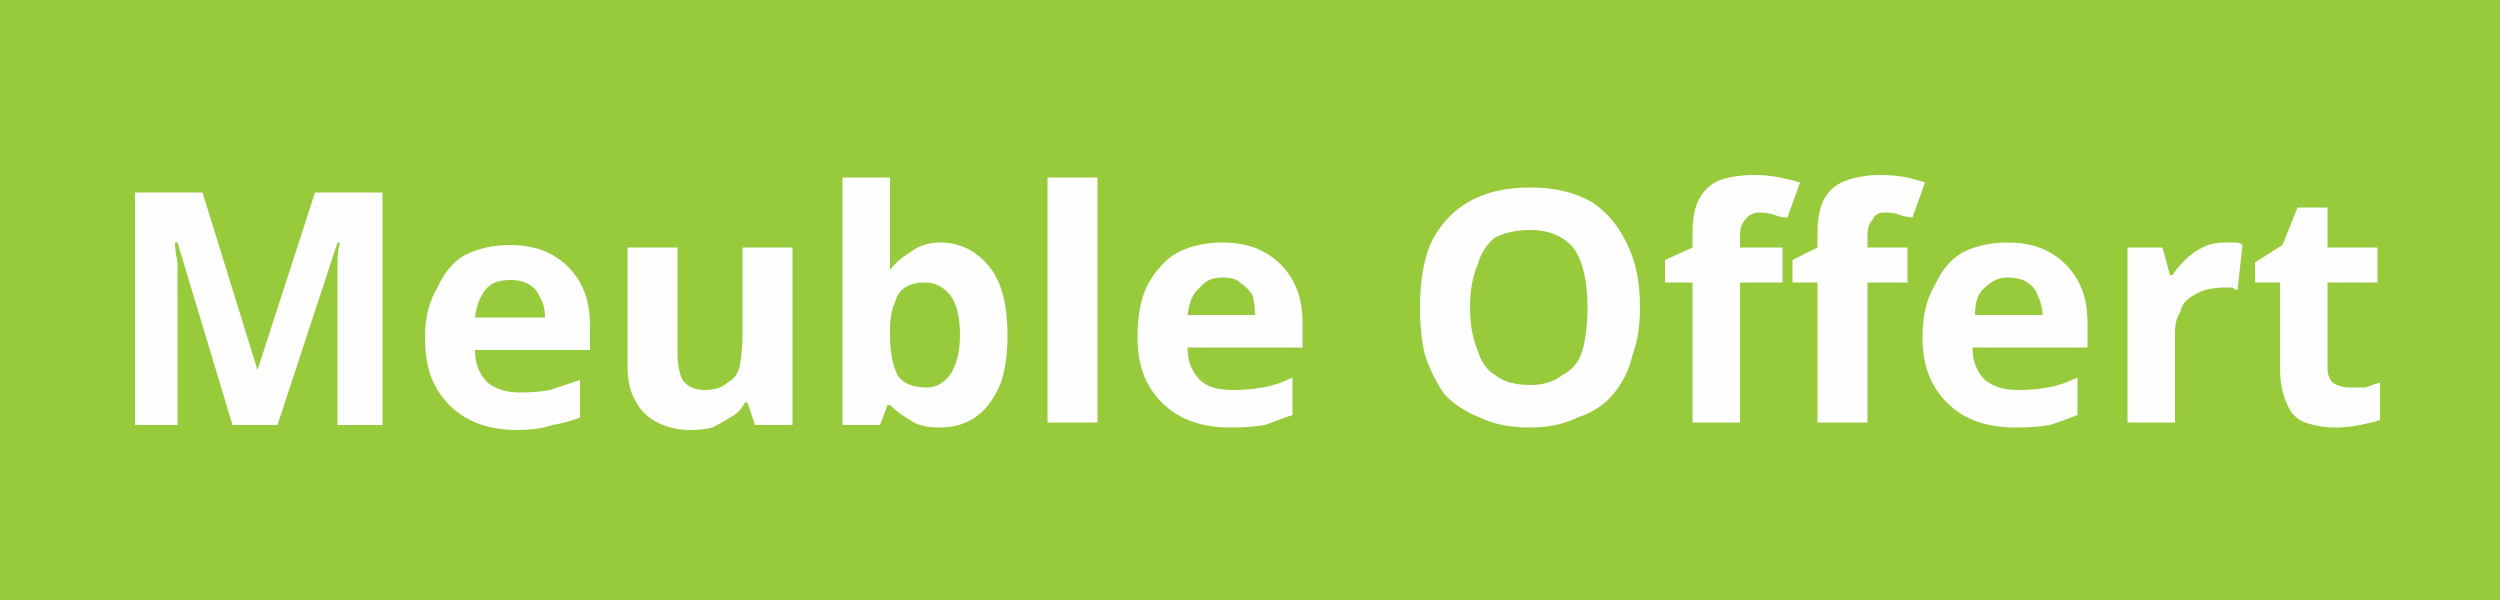 <svg version="1.2" xmlns="http://www.w3.org/2000/svg" viewBox="0 0 100 24" width="100" height="24">
	<title>FlagMars_2025</title>
	<style>
		.s0 { fill: #97cb3c } 
		.s1 { fill: #fefefe } 
	</style>
	<path class="s0" d="m0 0h100v24h-100z"/>
	<path id="Meuble Offert" fill-rule="evenodd" class="s1" d="m11.1 17h-1.8l-2.2-7.3h-0.1q0 0.3 0.1 0.8 0 0.5 0 1.1 0 0.6 0 1.1v4.3h-1.7v-9.3h2.7l2.2 7.1 2.3-7.1h2.7v9.3h-1.8v-4.4q0-0.4 0-1 0-0.6 0-1.1 0-0.5 0.1-0.8h-0.1zm9.3-7.2q1 0 1.7 0.4 0.7 0.4 1.1 1.1 0.4 0.7 0.4 1.7v1h-4.6q0 0.8 0.5 1.3 0.5 0.4 1.3 0.4 0.7 0 1.2-0.1 0.6-0.2 1.2-0.4v1.5q-0.5 0.2-1.1 0.3-0.6 0.2-1.4 0.2-1.1 0-1.9-0.4-0.8-0.4-1.3-1.2-0.5-0.8-0.5-2.1 0-1.2 0.5-2 0.4-0.9 1.1-1.3 0.8-0.4 1.8-0.4zm0 1.4q-0.6 0-0.9 0.3-0.4 0.4-0.5 1.2h2.8q0-0.5-0.2-0.8-0.1-0.3-0.4-0.5-0.3-0.2-0.8-0.2zm9.3-1.3h2v7.1h-1.5l-0.3-0.9h-0.1q-0.2 0.4-0.6 0.6-0.3 0.2-0.7 0.4-0.4 0.1-0.9 0.1-0.7 0-1.3-0.3-0.6-0.3-0.9-0.9-0.3-0.5-0.3-1.4v-4.7h2v4.2q0 0.7 0.2 1.1 0.3 0.4 0.9 0.4 0.6 0 0.9-0.3 0.4-0.2 0.5-0.7 0.1-0.6 0.1-1.3zm4-2.8h1.9v2.3q0 0.4 0 0.8 0 0.4 0 0.6 0.3-0.4 0.8-0.7 0.5-0.4 1.2-0.4 1.2 0 2 1 0.7 0.9 0.7 2.7 0 1.2-0.3 2-0.4 0.9-1 1.3-0.6 0.4-1.4 0.4-0.8 0-1.2-0.3-0.5-0.3-0.8-0.6h-0.1l-0.3 0.8h-1.5zm3.3 4.2q-0.5 0-0.8 0.2-0.3 0.2-0.4 0.6-0.2 0.4-0.2 1.1v0.2q0 1 0.3 1.6 0.3 0.5 1.2 0.5 0.5 0 0.9-0.5 0.4-0.6 0.4-1.6 0-1.1-0.4-1.6-0.4-0.5-1-0.5zm6.9-4.2v9.8h-2v-9.8zm5 2.6q1 0 1.7 0.4 0.7 0.4 1.1 1.1 0.4 0.7 0.4 1.7v1h-4.6q0 0.8 0.5 1.3 0.4 0.4 1.3 0.4 0.6 0 1.2-0.1 0.6-0.1 1.2-0.4v1.5q-0.6 0.2-1.1 0.4-0.6 0.1-1.4 0.1-1.1 0-1.9-0.4-0.8-0.4-1.3-1.2-0.5-0.8-0.5-2 0-1.3 0.4-2.1 0.5-0.9 1.2-1.3 0.8-0.4 1.8-0.4zm0 1.4q-0.6 0-0.9 0.4-0.4 0.3-0.5 1.1h2.7q0-0.4-0.1-0.8-0.2-0.3-0.5-0.5-0.2-0.2-0.7-0.2zm16.7 1.2q0 1.1-0.3 1.9-0.2 0.9-0.8 1.6-0.5 0.6-1.4 0.9-0.8 0.4-1.9 0.4-1.2 0-2-0.4-0.8-0.3-1.4-0.9-0.5-0.7-0.8-1.6-0.2-0.8-0.2-1.9 0-1.5 0.4-2.5 0.5-1.1 1.5-1.7 1-0.6 2.5-0.6 1.5 0 2.5 0.6 0.9 0.6 1.4 1.7 0.5 1 0.5 2.5zm-6.8 0q0 1 0.3 1.7 0.2 0.7 0.7 1 0.5 0.4 1.4 0.4 0.8 0 1.3-0.4 0.6-0.3 0.8-1 0.2-0.7 0.2-1.7 0-1.5-0.5-2.3-0.6-0.8-1.8-0.8-0.8 0-1.4 0.3-0.5 0.4-0.7 1.1-0.3 0.7-0.3 1.7zm12.5-2.4v1.4h-1.7v5.6h-1.9v-5.6h-1.1v-0.9l1.1-0.5v-0.6q0-0.9 0.3-1.4 0.3-0.5 0.8-0.7 0.6-0.2 1.4-0.2 0.5 0 1 0.1 0.5 0.1 0.8 0.2l-0.5 1.4q-0.3 0-0.5-0.1-0.3-0.1-0.6-0.1-0.4 0-0.6 0.3-0.2 0.2-0.2 0.6v0.5zm5 0v1.4h-1.6v5.6h-2v-5.6h-1v-0.9l1-0.5v-0.6q0-0.9 0.3-1.4 0.3-0.5 0.9-0.7 0.6-0.2 1.3-0.2 0.6 0 1.1 0.1 0.4 0.1 0.7 0.2l-0.5 1.4q-0.2 0-0.5-0.1-0.2-0.1-0.6-0.1-0.4 0-0.5 0.3-0.2 0.2-0.2 0.6v0.5zm4-0.2q1 0 1.7 0.4 0.7 0.4 1.1 1.1 0.4 0.7 0.4 1.7v1h-4.6q0 0.8 0.5 1.3 0.5 0.4 1.3 0.4 0.7 0 1.2-0.1 0.6-0.1 1.2-0.4v1.5q-0.5 0.2-1.1 0.4-0.6 0.1-1.4 0.1-1.1 0-1.9-0.4-0.8-0.4-1.3-1.2-0.5-0.8-0.5-2 0-1.3 0.5-2.1 0.4-0.9 1.1-1.3 0.8-0.4 1.8-0.4zm0 1.4q-0.5 0-0.9 0.4-0.4 0.3-0.4 1.1h2.7q0-0.4-0.2-0.8-0.1-0.3-0.4-0.5-0.3-0.2-0.8-0.2zm8.7-1.4q0.2 0 0.4 0 0.2 0 0.3 0.1l-0.2 1.8q-0.1 0-0.2-0.1-0.2 0-0.3 0-0.4 0-0.8 0.1-0.3 0.1-0.6 0.3-0.3 0.2-0.4 0.6-0.2 0.3-0.2 0.8v3.6h-1.9v-7h1.4l0.3 1.1h0.1q0.2-0.3 0.5-0.6 0.3-0.3 0.7-0.5 0.4-0.2 0.9-0.2zm5 5.8q0.3 0 0.6 0 0.3-0.1 0.6-0.2v1.5q-0.3 0.1-0.8 0.2-0.5 0.1-1 0.1-0.6 0-1.2-0.2-0.5-0.2-0.7-0.7-0.3-0.6-0.3-1.5v-3.4h-1v-0.8l1.1-0.7 0.6-1.5h1.2v1.6h2v1.4h-2v3.4q0 0.4 0.2 0.6 0.3 0.2 0.7 0.2z"/>
</svg>